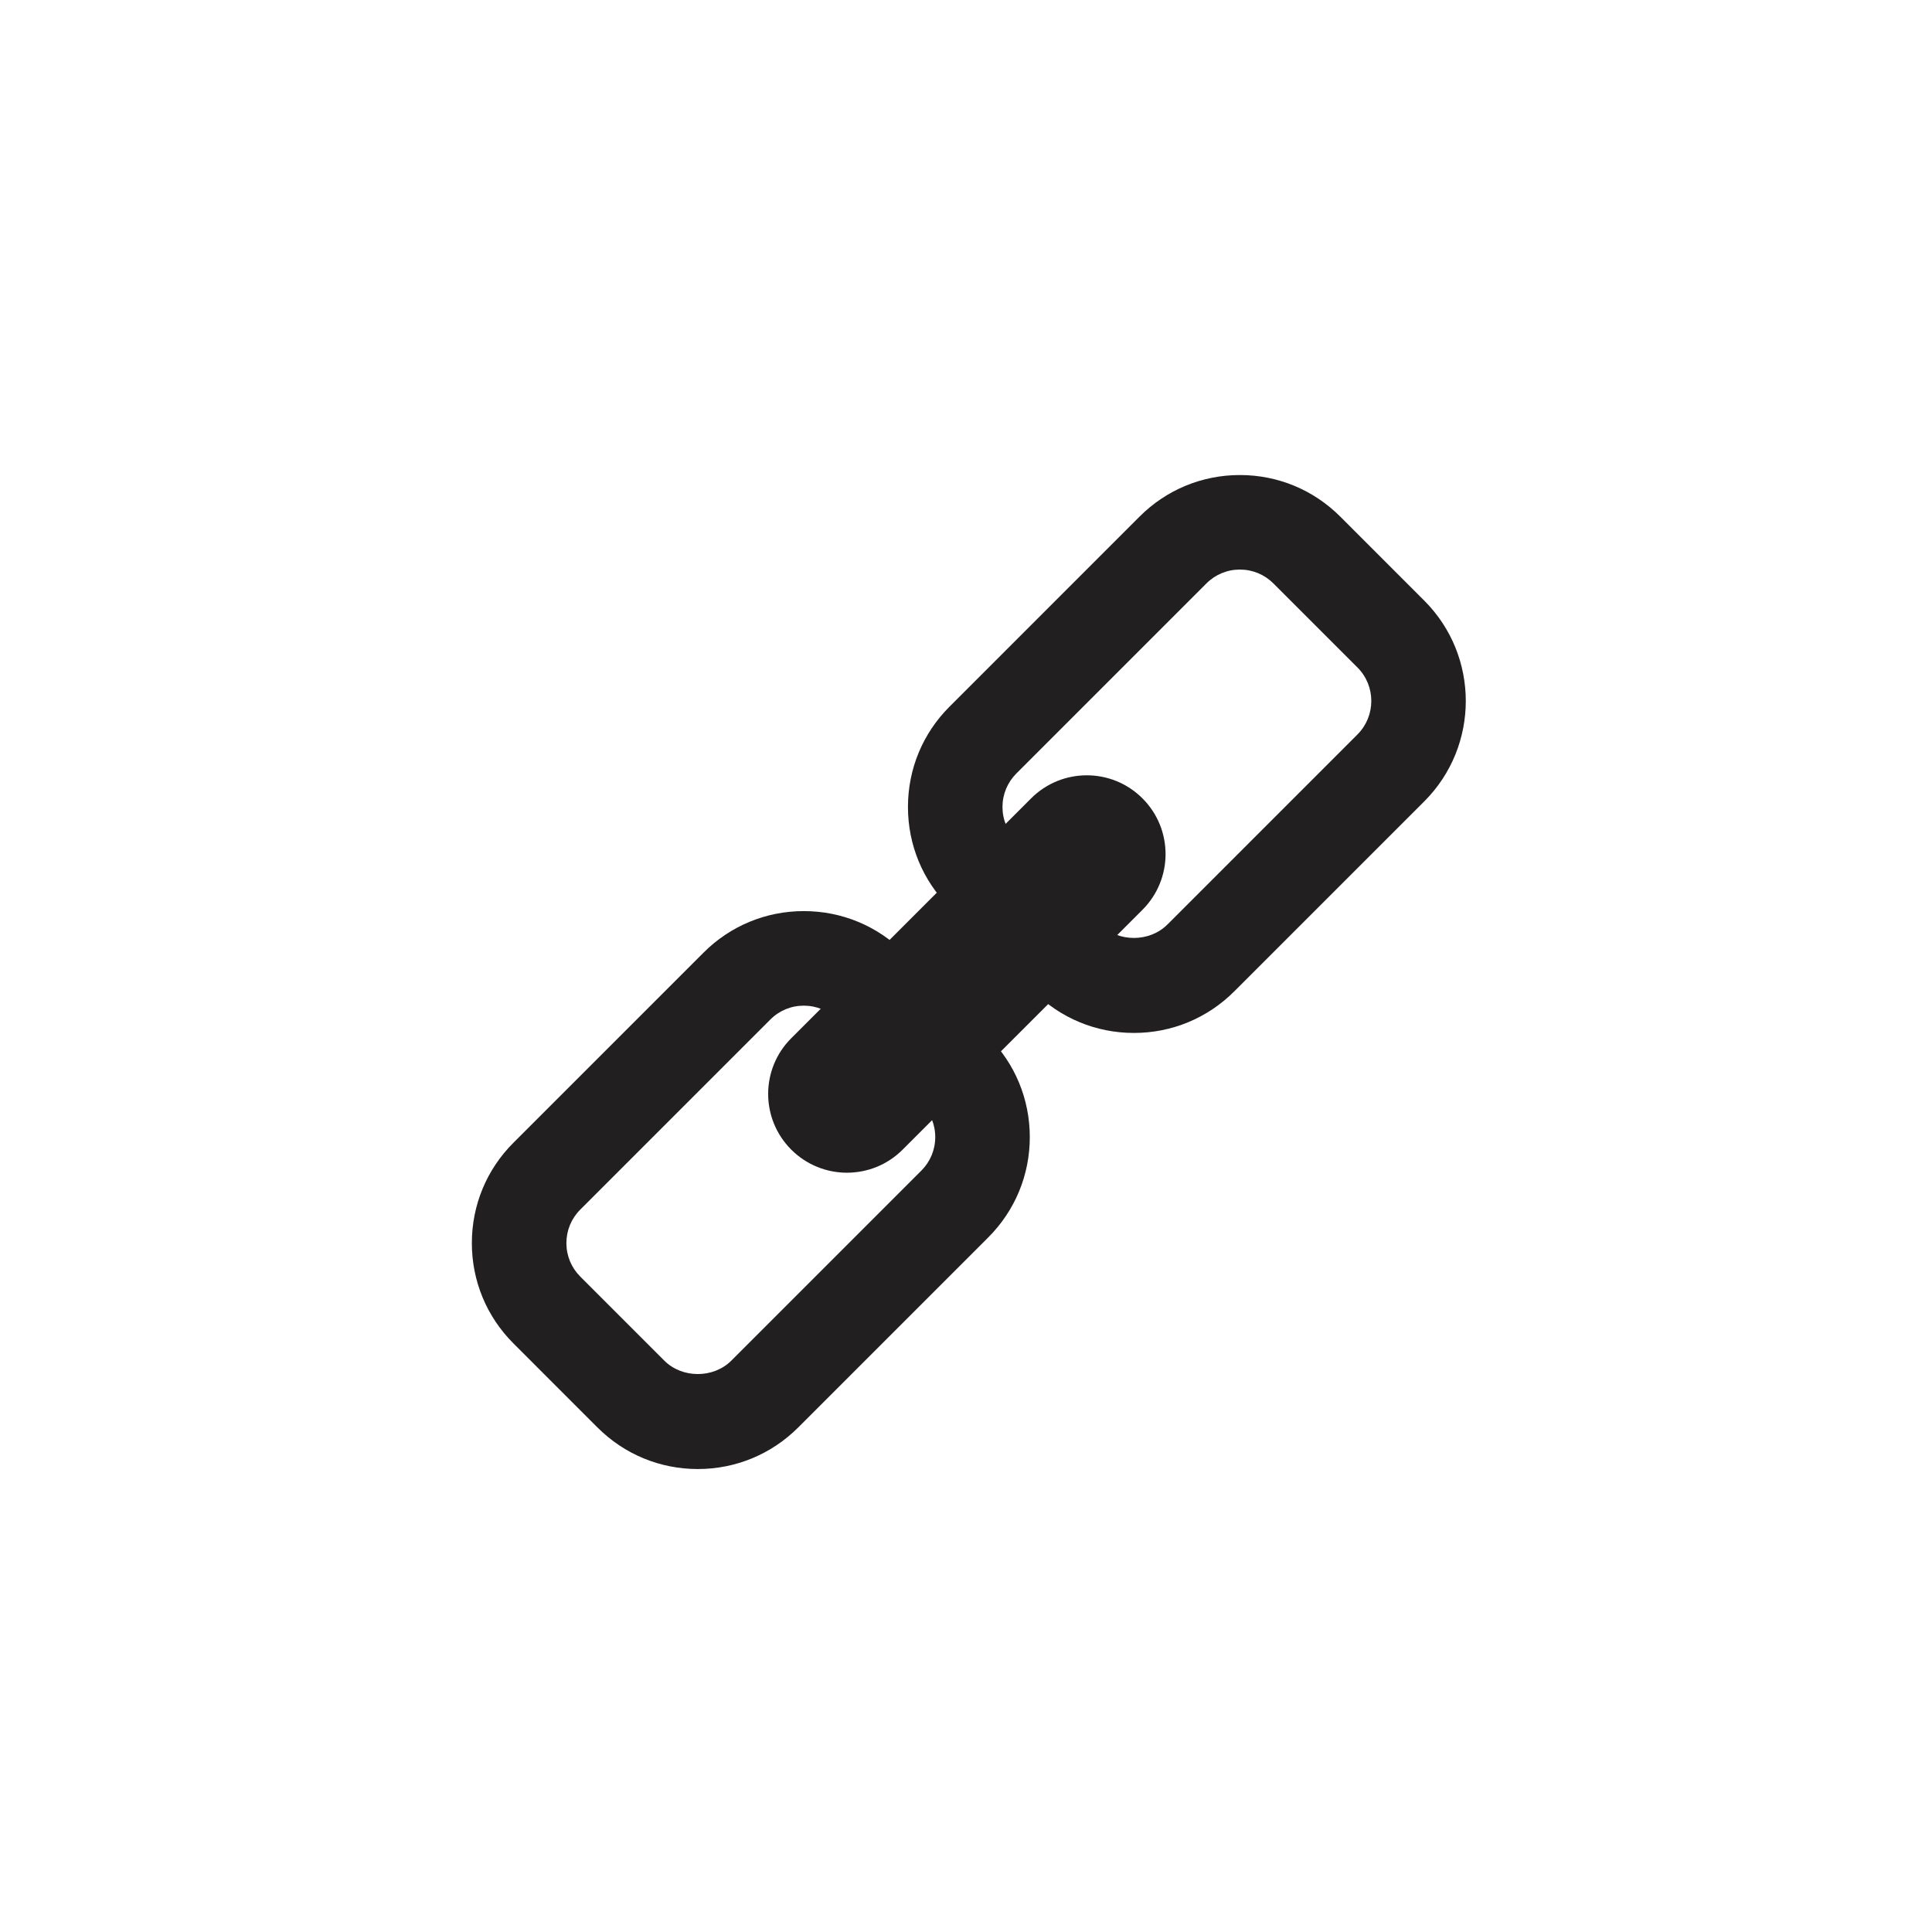 <?xml version="1.0" encoding="UTF-8"?>
<!-- Uploaded to: SVG Repo, www.svgrepo.com, Generator: SVG Repo Mixer Tools -->
<svg width="800px" height="800px" version="1.1" viewBox="144 144 512 512" xmlns="http://www.w3.org/2000/svg">
 <g fill="#221f20">
  <path d="m328.93 533.31c-10.039 0-19.477-3.906-26.582-11.004l-22.289-22.293c-7.106-7.106-11.012-16.547-11.012-26.586 0-10.047 3.91-19.492 11.02-26.59l50.367-50.367c7.098-7.106 16.539-11.02 26.586-11.02s19.488 3.914 26.59 11.02l22.285 22.289c7.106 7.094 11.012 16.539 11.012 26.586 0 10.039-3.91 19.48-11.008 26.586l-50.371 50.371c-7.113 7.098-16.555 11.008-26.598 11.008zm28.082-122.8c-3.352 0-6.5 1.305-8.867 3.68l-50.371 50.371c-2.371 2.371-3.672 5.523-3.672 8.871 0 3.352 1.305 6.5 3.672 8.871l22.285 22.289c4.734 4.731 13.008 4.731 17.754-0.012l50.367-50.367c2.367-2.371 3.672-5.523 3.672-8.871 0-3.352-1.305-6.5-3.672-8.871l-22.285-22.289c-2.379-2.367-5.527-3.672-8.883-3.672z"/>
  <path d="m444.5 417.74c-10.039 0-19.48-3.914-26.586-11.02l-22.285-22.277c-7.106-7.106-11.012-16.547-11.012-26.586 0-10.047 3.91-19.492 11.012-26.586l50.367-50.371c7.106-7.106 16.547-11.012 26.59-11.012 10.039 0 19.48 3.91 26.586 11.008l22.285 22.289c14.656 14.656 14.656 38.512 0.004 53.172l-50.371 50.367c-7.106 7.102-16.547 11.016-26.59 11.016zm28.086-122.8c-3.356 0-6.508 1.305-8.879 3.68l-50.367 50.367c-2.367 2.371-3.672 5.523-3.672 8.871 0 3.352 1.305 6.5 3.68 8.871l22.277 22.277c4.746 4.746 13.004 4.746 17.75 0l50.367-50.367c4.887-4.891 4.891-12.863 0-17.75l-22.285-22.285c-2.367-2.359-5.516-3.664-8.871-3.664z"/>
  <path d="m368.45 454.78c-5.34 0-10.688-2.039-14.762-6.117-8.156-8.156-8.156-21.367 0-29.52l63.562-63.562c8.148-8.156 21.371-8.156 29.52 0 8.156 8.156 8.156 21.367 0 29.52l-63.559 63.562c-4.074 4.078-9.422 6.117-14.762 6.117z"/>
 </g>
</svg>